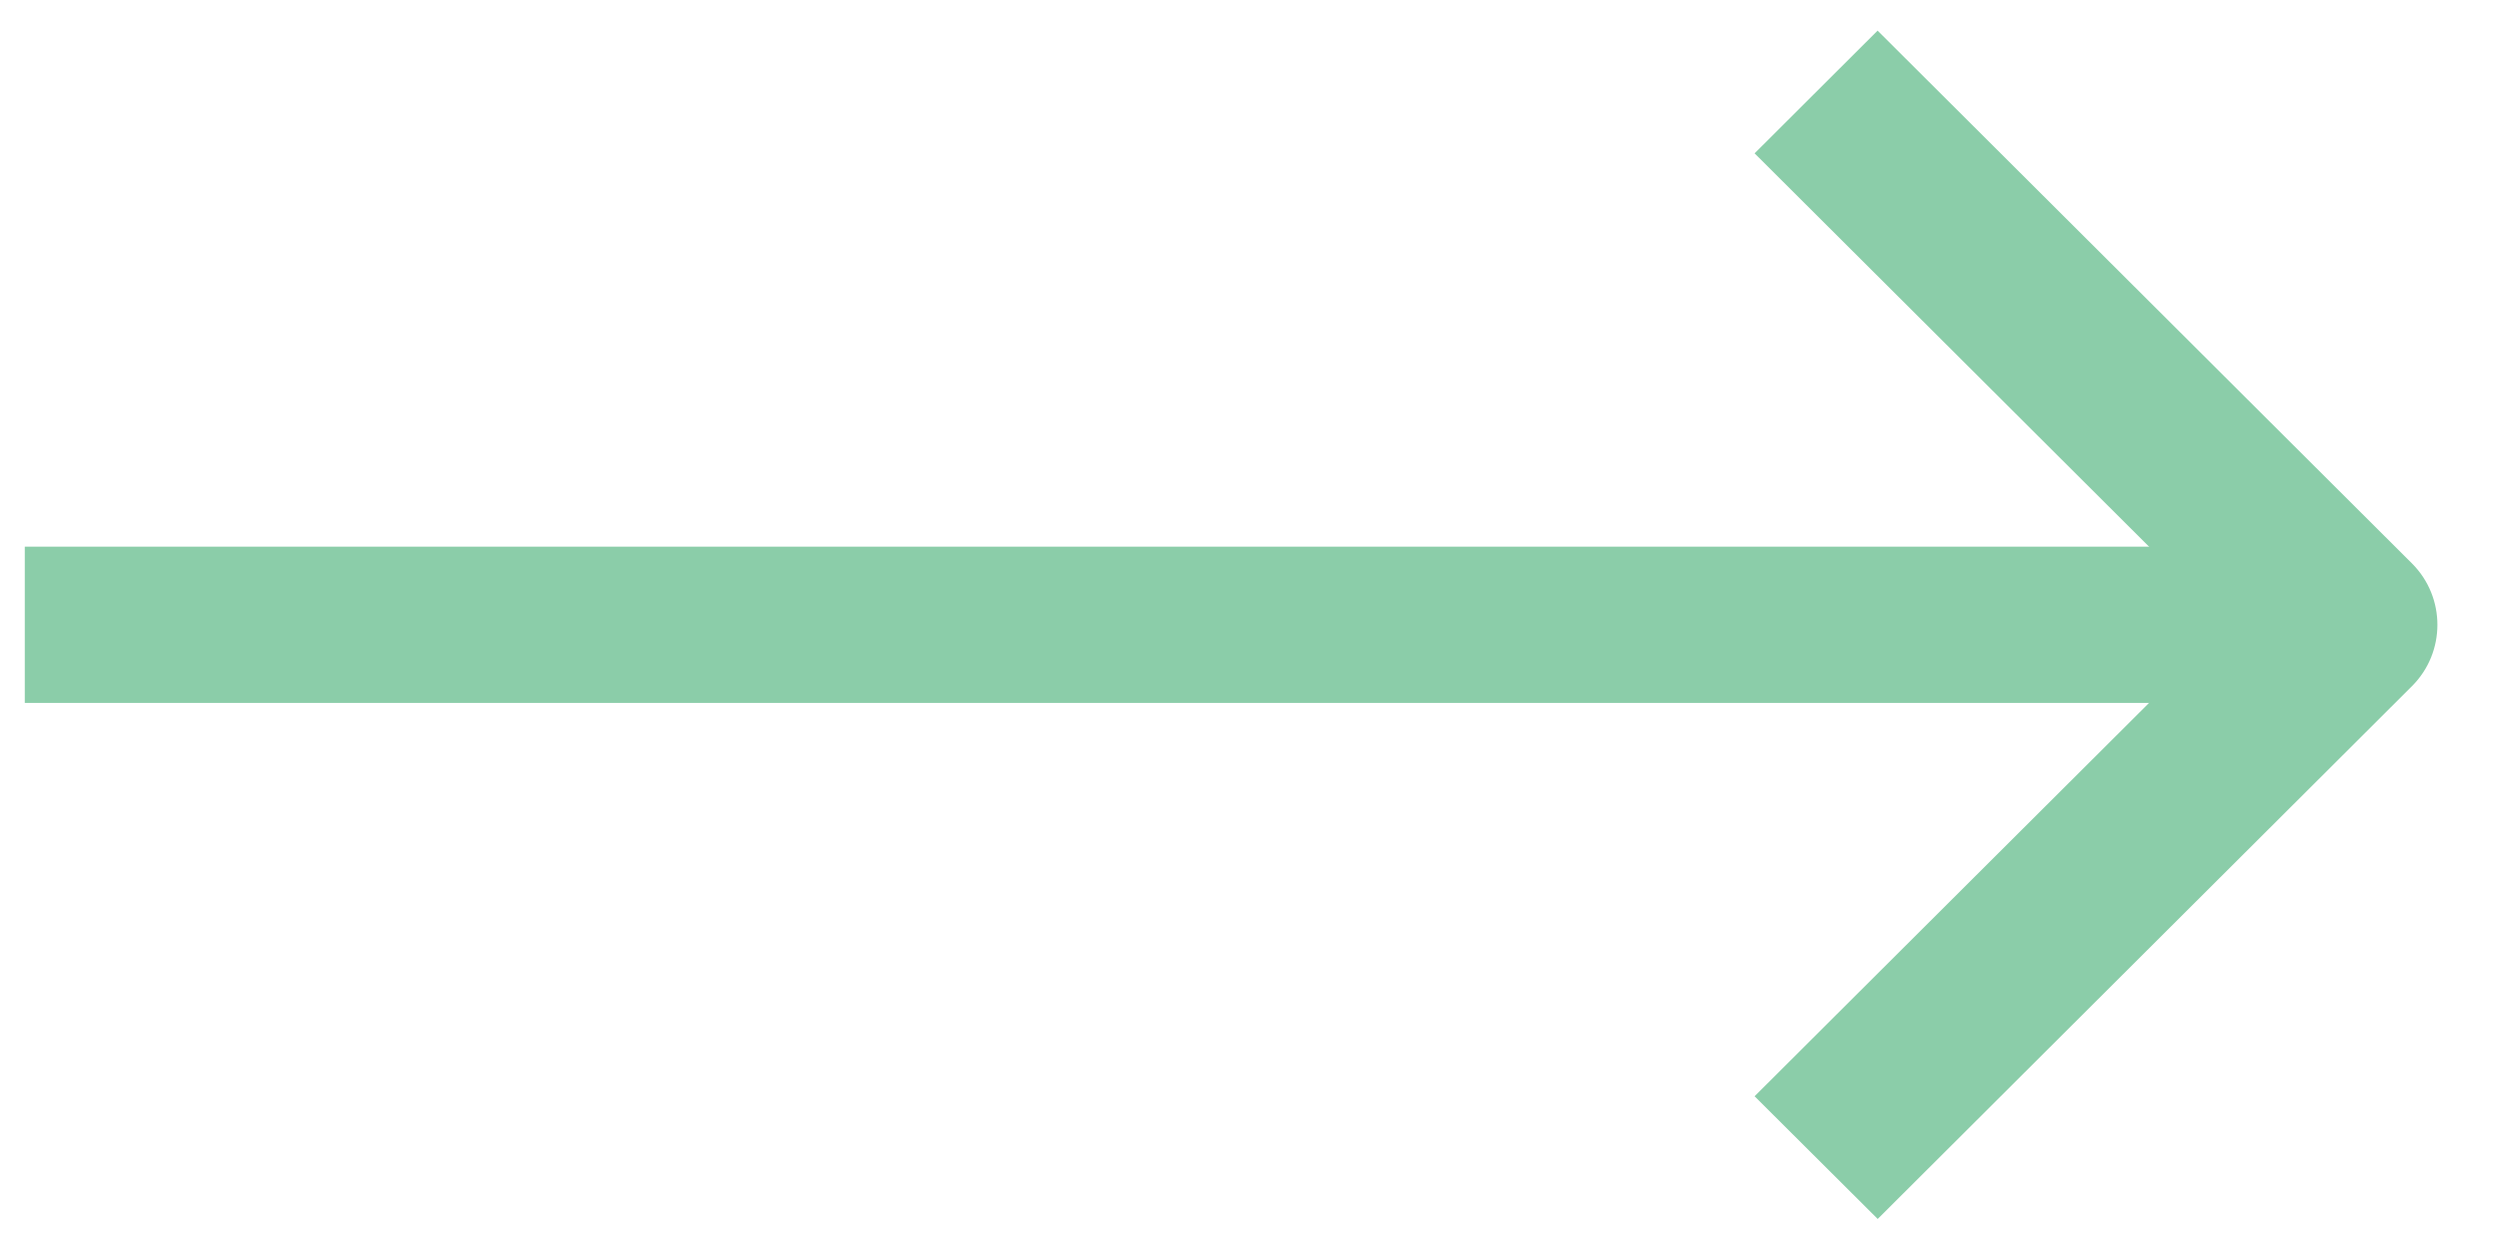 <?xml version="1.0" encoding="UTF-8"?>
<svg width="24px" height="12px" viewBox="0 0 24 12" version="1.1" xmlns="http://www.w3.org/2000/svg" xmlns:xlink="http://www.w3.org/1999/xlink">
    <title>Group</title>
    <g id="Page-1" stroke="none" stroke-width="1" fill="none" fill-rule="evenodd">
        <g id="BioSafe-Home" transform="translate(-350, -3244)">
            <g id="Group" transform="translate(350.238, 3244.294)">
                <g id="arrow-right-white" transform="translate(16.606, 0)" fill="#8BCDA9" fill-rule="nonzero">
                    <g id="Icon-/-40-/-White-/-Arrow-Left" transform="translate(3.278, 5.704) scale(-1, 1) translate(-3.278, -5.704) translate(0, 0)">
                        <path d="M6.311,6.293 L1.181,11.408 L-2.30926389e-14,10.23 L4.539,5.704 L0,1.178 L1.182,1.24344979e-13 L6.311,5.115 C6.474,5.278 6.555,5.491 6.555,5.704 C6.555,5.917 6.474,6.13 6.311,6.293 Z" id="Shape" transform="translate(3.278, 5.704) rotate(180) translate(-3.278, -5.704) "></path>
                    </g>
                </g>
                <line x1="22.162" y1="5.704" x2="3.50609398e-07" y2="5.704" id="Path-2" stroke="#8BCDA9" stroke-width="1.5"></line>
            </g>
        </g>
    </g>
</svg>